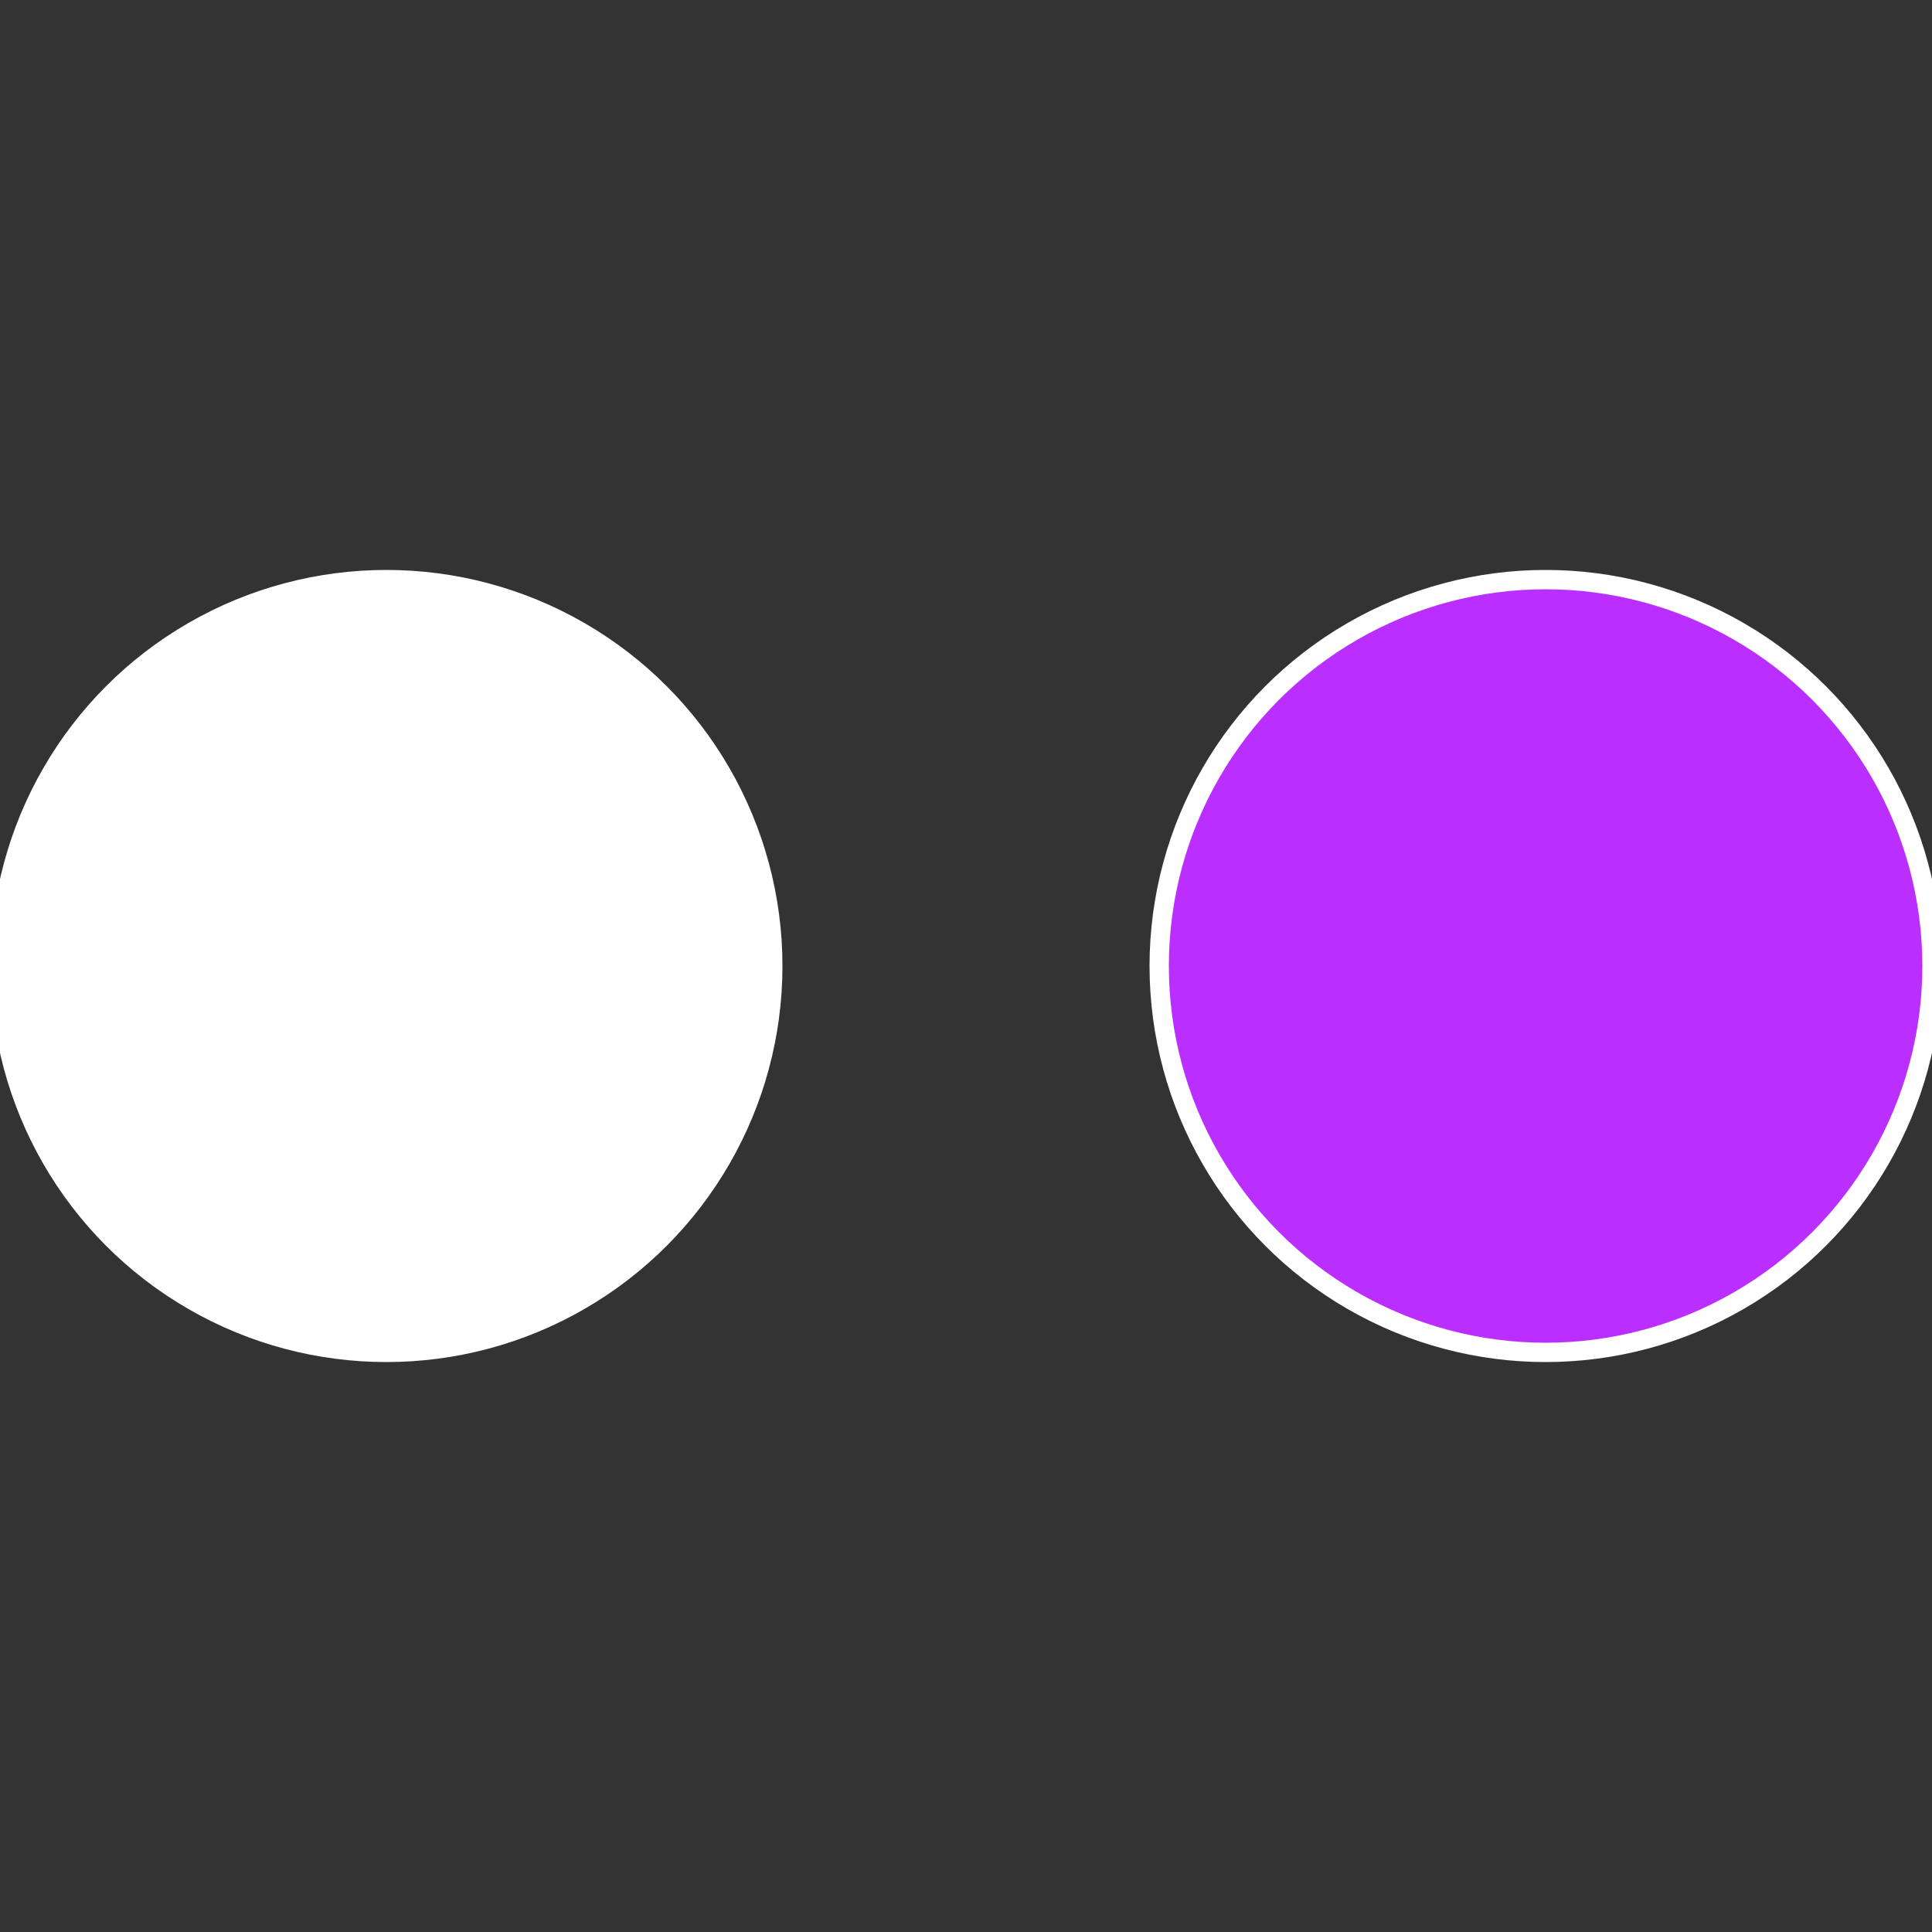 <?xml version="1.0" standalone="no"?>
<svg width="500" height="500" viewBox="-1 -1 2 2" xmlns="http://www.w3.org/2000/svg">
 
                <rect x="-1" y="-1" width="2" height="2" fill="#333333" stroke="none"/>
 
                <circle cx="0.6" cy="0" r="0.4" fill="#ba2fffffffffffff503c6b" stroke="#fff" stroke-width="1%" />
             
                <circle cx="-0.6" cy="7.3478807948841E-17" r="0.4" fill="#fffffffffffff62fc6bfffffffffffff503" stroke="#fff" stroke-width="1%" />
            </svg>
